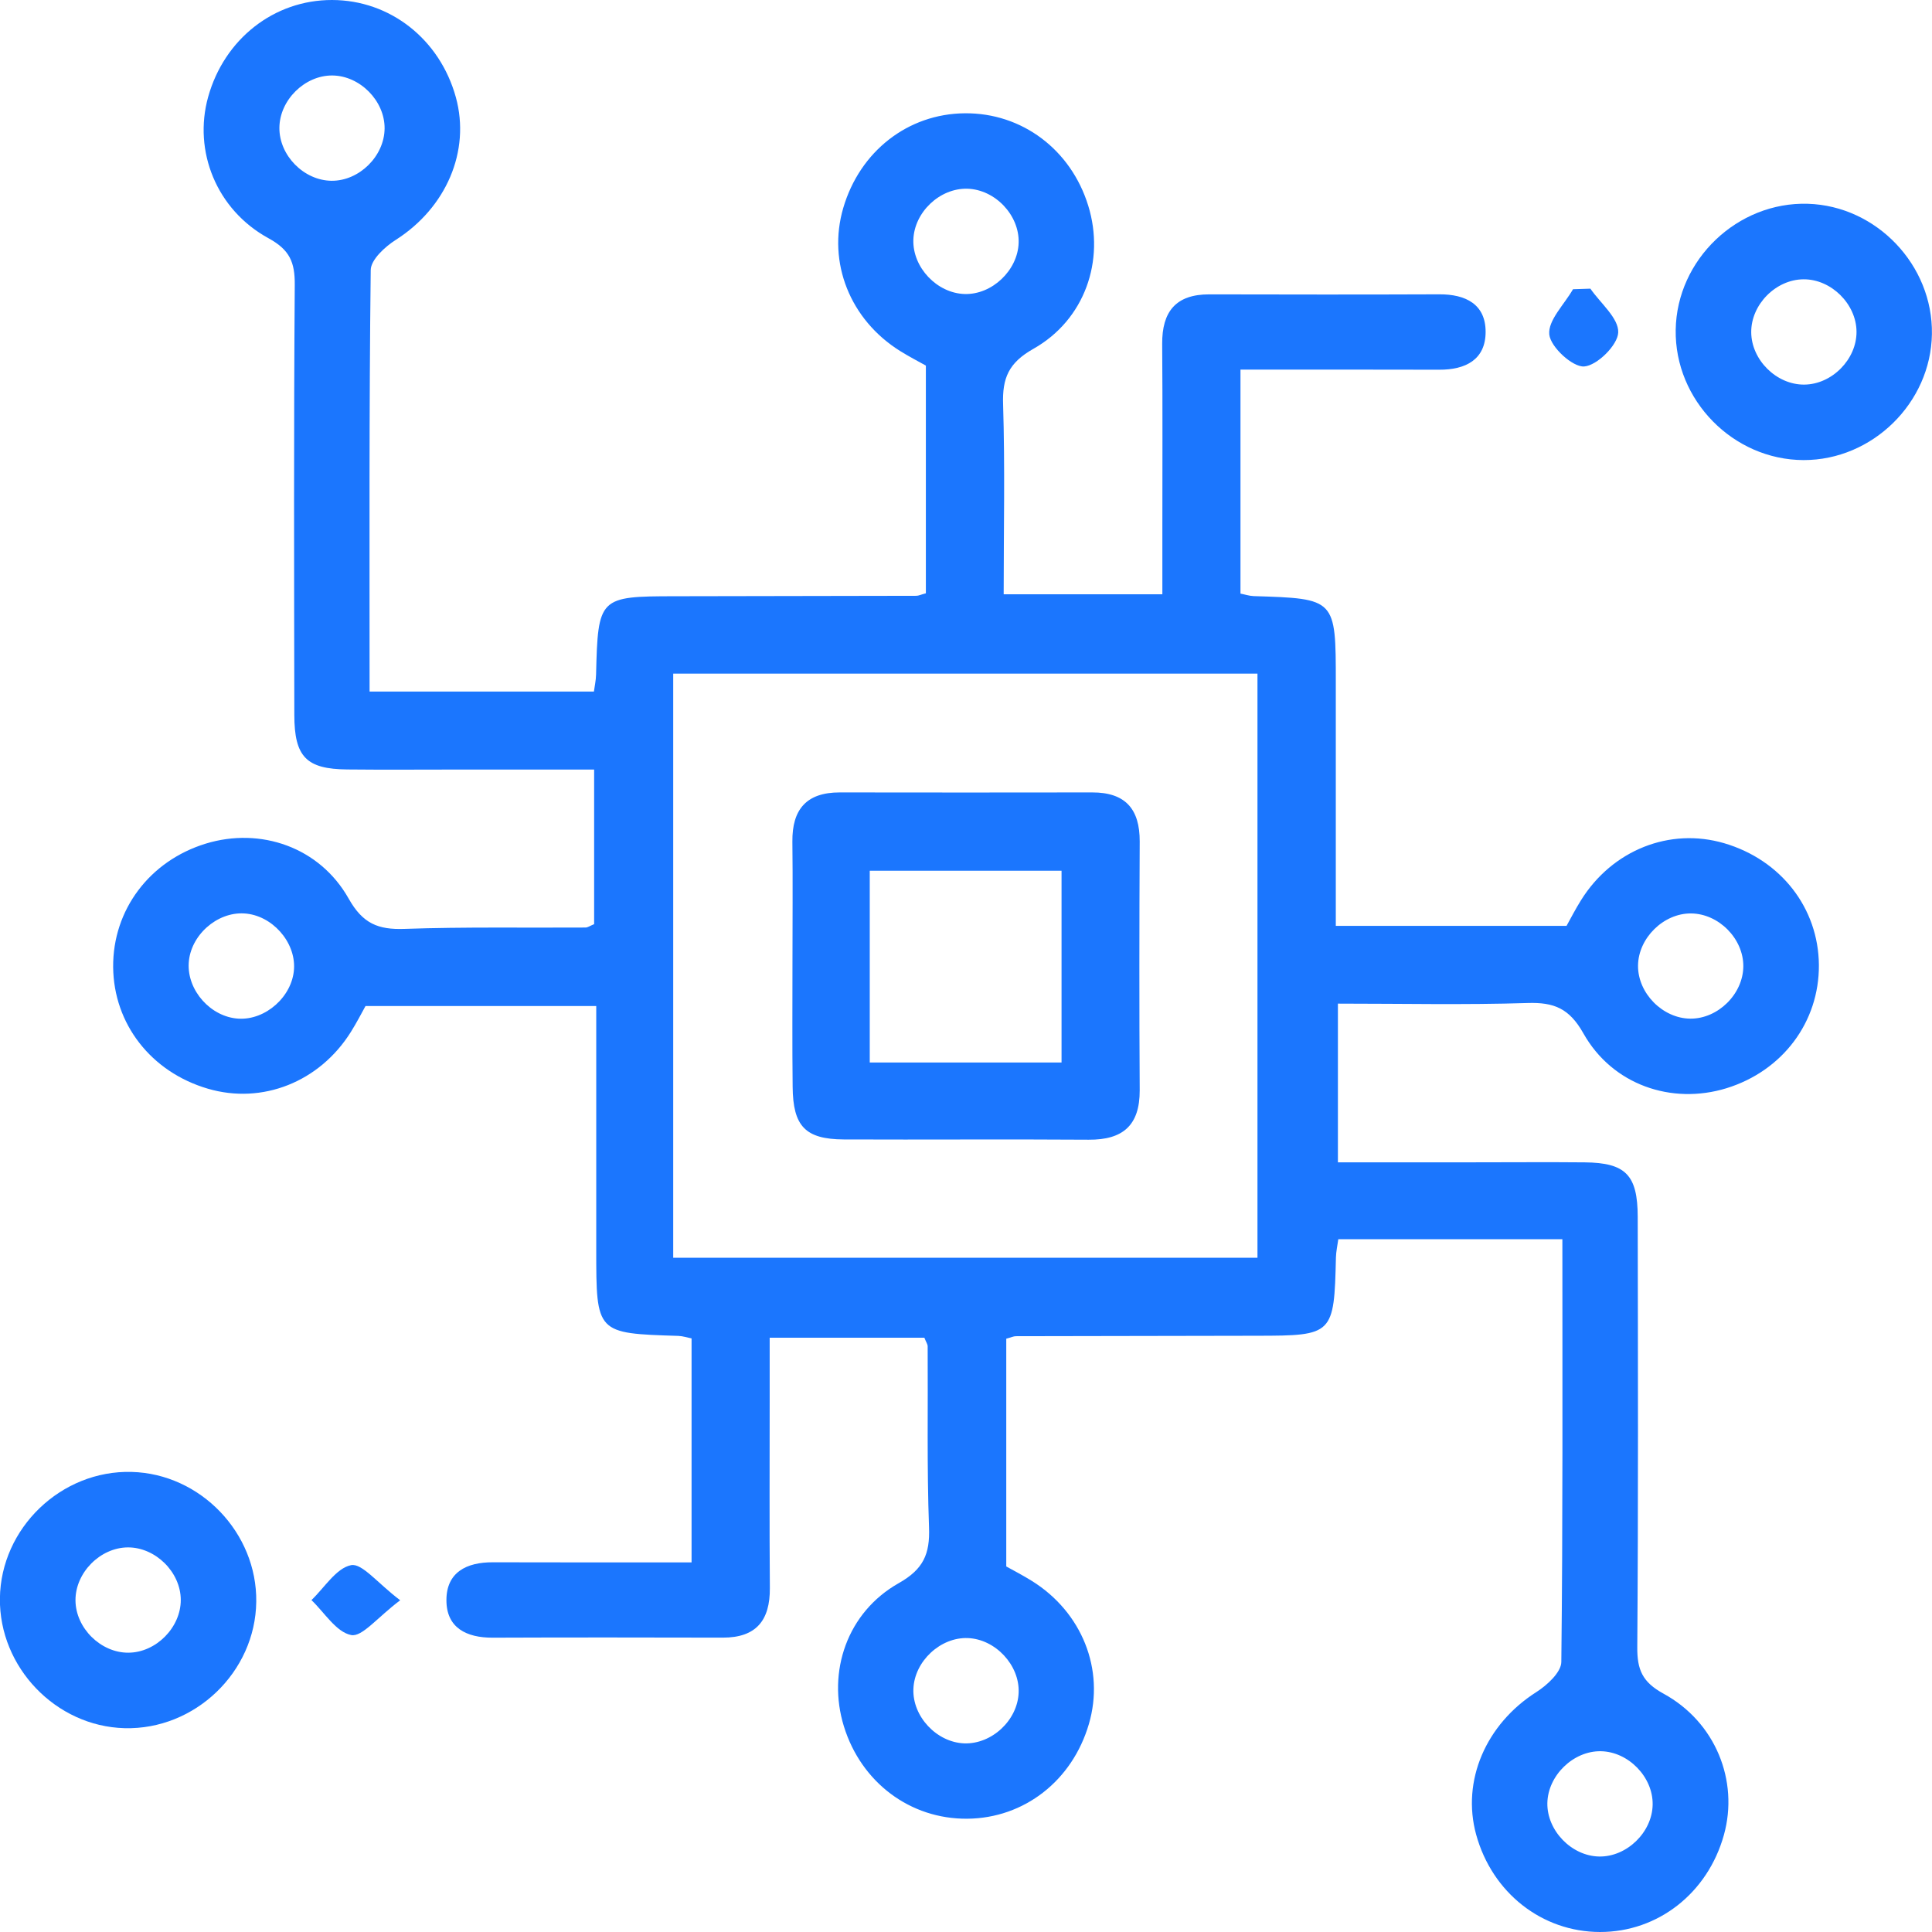 <svg width="44" height="44" viewBox="0 0 44 44" fill="none" xmlns="http://www.w3.org/2000/svg">
<g clip-path="url(#clip0_12199_534)">
<g clip-path="url(#clip1_12199_534)">
<path d="M35.582 28.222C33.834 28.222 32.182 28.222 30.479 28.222C30.458 28.37 30.429 28.504 30.425 28.637C30.384 30.397 30.36 30.419 28.636 30.421C26.802 30.423 24.969 30.426 23.135 30.431C23.082 30.431 23.028 30.459 22.917 30.488C22.917 32.178 22.917 33.885 22.917 35.675C23.07 35.76 23.29 35.874 23.501 36.005C24.644 36.718 25.162 38.023 24.799 39.262C24.421 40.555 23.324 41.409 22.03 41.42C20.73 41.432 19.613 40.594 19.219 39.316C18.834 38.069 19.295 36.718 20.467 36.056C21.031 35.738 21.18 35.392 21.158 34.787C21.108 33.414 21.136 32.039 21.127 30.663C21.127 30.612 21.089 30.562 21.052 30.466C19.933 30.466 18.798 30.466 17.529 30.466C17.529 30.925 17.529 31.397 17.529 31.87C17.529 33.302 17.522 34.736 17.533 36.168C17.538 36.902 17.223 37.297 16.462 37.296C14.713 37.292 12.967 37.29 11.219 37.297C10.622 37.299 10.165 37.072 10.167 36.44C10.168 35.807 10.626 35.578 11.222 35.58C12.709 35.585 14.198 35.582 15.75 35.582C15.75 33.871 15.75 32.2 15.75 30.481C15.659 30.464 15.554 30.428 15.447 30.424C13.579 30.366 13.579 30.368 13.579 28.458C13.579 26.629 13.579 24.799 13.579 22.912C11.819 22.912 10.112 22.912 8.324 22.912C8.238 23.067 8.125 23.288 7.992 23.5C7.279 24.641 5.972 25.159 4.733 24.794C3.44 24.415 2.588 23.318 2.577 22.023C2.567 20.724 3.404 19.608 4.683 19.214C5.931 18.831 7.28 19.292 7.941 20.466C8.26 21.033 8.609 21.176 9.211 21.155C10.584 21.107 11.96 21.133 13.335 21.124C13.385 21.124 13.436 21.086 13.531 21.047C13.531 19.928 13.531 18.793 13.531 17.526C12.496 17.526 11.451 17.526 10.404 17.526C9.574 17.526 8.742 17.533 7.911 17.524C6.978 17.516 6.705 17.239 6.703 16.285C6.698 13.019 6.689 9.752 6.713 6.486C6.717 5.972 6.598 5.69 6.117 5.427C4.927 4.777 4.398 3.438 4.74 2.209C5.108 0.887 6.242 -0.002 7.562 2.48943e-06C8.883 0.002 10.017 0.892 10.382 2.216C10.72 3.445 10.158 4.734 9.015 5.462C8.769 5.618 8.446 5.914 8.443 6.149C8.405 9.328 8.417 12.506 8.417 15.75C10.124 15.75 11.795 15.75 13.526 15.75C13.541 15.632 13.572 15.499 13.575 15.365C13.618 13.603 13.643 13.581 15.367 13.579C17.201 13.577 19.033 13.574 20.868 13.569C20.921 13.569 20.974 13.541 21.086 13.512C21.086 11.822 21.086 10.115 21.086 8.326C20.933 8.24 20.711 8.126 20.501 7.995C19.358 7.282 18.841 5.977 19.204 4.738C19.582 3.445 20.678 2.591 21.973 2.58C23.273 2.568 24.39 3.406 24.784 4.685C25.169 5.931 24.708 7.282 23.535 7.944C22.972 8.262 22.824 8.609 22.845 9.213C22.889 10.636 22.858 12.063 22.858 13.534C24.068 13.534 25.203 13.534 26.472 13.534C26.472 13.075 26.472 12.603 26.472 12.13C26.472 10.698 26.479 9.264 26.468 7.832C26.463 7.098 26.778 6.703 27.539 6.704C29.287 6.708 31.034 6.71 32.782 6.703C33.379 6.701 33.836 6.928 33.834 7.561C33.832 8.193 33.375 8.422 32.779 8.42C31.292 8.415 29.803 8.418 28.251 8.418C28.251 10.129 28.251 11.8 28.251 13.519C28.344 13.536 28.447 13.572 28.553 13.576C30.422 13.634 30.422 13.632 30.422 15.542C30.422 17.371 30.422 19.201 30.422 21.086C32.182 21.086 33.889 21.086 35.677 21.086C35.763 20.932 35.876 20.71 36.009 20.498C36.722 19.357 38.029 18.84 39.268 19.204C40.561 19.584 41.413 20.681 41.424 21.975C41.434 23.275 40.597 24.39 39.318 24.784C38.07 25.167 36.72 24.707 36.06 23.533C35.74 22.965 35.392 22.824 34.79 22.843C33.367 22.888 31.94 22.857 30.47 22.857C30.47 24.069 30.47 25.203 30.47 26.471C31.505 26.471 32.55 26.471 33.597 26.471C34.427 26.471 35.259 26.464 36.09 26.472C37.023 26.481 37.296 26.758 37.298 27.713C37.303 30.98 37.312 34.246 37.288 37.512C37.284 38.026 37.403 38.308 37.884 38.571C39.074 39.221 39.603 40.56 39.261 41.789C38.893 43.113 37.76 44.002 36.438 44C35.118 43.998 33.984 43.108 33.619 41.784C33.281 40.555 33.843 39.266 34.986 38.538C35.232 38.382 35.555 38.086 35.558 37.851C35.594 34.676 35.582 31.497 35.582 28.222ZM15.332 28.645C19.822 28.645 24.242 28.645 28.638 28.645C28.638 24.163 28.638 19.744 28.638 15.341C24.168 15.341 19.769 15.341 15.332 15.341C15.332 19.787 15.332 24.186 15.332 28.645ZM7.552 4.117C8.181 4.122 8.754 3.557 8.759 2.926C8.764 2.297 8.198 1.724 7.569 1.719C6.94 1.714 6.368 2.28 6.363 2.909C6.357 3.54 6.921 4.112 7.552 4.117ZM35.24 41.064C35.23 41.691 35.792 42.271 36.421 42.281C37.049 42.291 37.628 41.729 37.638 41.1C37.649 40.472 37.087 39.893 36.457 39.883C35.832 39.873 35.252 40.435 35.24 41.064ZM22.031 4.298C21.402 4.281 20.82 4.834 20.801 5.463C20.783 6.091 21.339 6.677 21.968 6.696C22.593 6.715 23.18 6.156 23.199 5.529C23.218 4.899 22.662 4.315 22.031 4.298ZM4.298 21.934C4.262 22.558 4.8 23.161 5.429 23.199C6.05 23.237 6.658 22.694 6.696 22.068C6.734 21.447 6.191 20.84 5.563 20.803C4.939 20.765 4.334 21.305 4.298 21.934ZM39.703 22.009C39.708 21.379 39.144 20.808 38.513 20.803C37.886 20.797 37.31 21.366 37.305 21.992C37.3 22.62 37.867 23.194 38.496 23.199C39.125 23.204 39.698 22.639 39.703 22.009ZM22.042 37.306C21.418 37.282 20.825 37.835 20.802 38.465C20.778 39.09 21.33 39.68 21.959 39.704C22.587 39.726 23.176 39.178 23.199 38.547C23.223 37.921 22.669 37.33 22.042 37.306Z" fill="#1B76FE"/>
<path d="M43.998 7.609C43.974 9.175 42.642 10.481 41.075 10.478C39.472 10.474 38.137 9.114 38.163 7.511C38.188 5.912 39.569 4.593 41.172 4.641C42.737 4.688 44.024 6.039 43.998 7.609ZM41.075 6.361C40.444 6.364 39.878 6.936 39.883 7.567C39.887 8.198 40.459 8.764 41.09 8.759C41.721 8.755 42.286 8.183 42.281 7.552C42.276 6.923 41.704 6.357 41.075 6.361Z" fill="#1B76FE"/>
<path d="M5.836 36.479C5.817 38.079 4.44 39.401 2.836 39.358C1.272 39.317 -0.021 37.971 -0.002 36.401C0.017 34.801 1.394 33.479 2.998 33.522C4.564 33.563 5.857 34.909 5.836 36.479ZM4.117 36.434C4.114 35.803 3.541 35.238 2.912 35.241C2.281 35.245 1.716 35.817 1.719 36.446C1.722 37.077 2.295 37.643 2.924 37.639C3.555 37.636 4.12 37.063 4.117 36.434Z" fill="#1B76FE"/>
<path d="M36.22 6.574C36.45 6.907 36.866 7.246 36.854 7.571C36.844 7.858 36.373 8.325 36.079 8.346C35.816 8.365 35.315 7.906 35.284 7.619C35.25 7.297 35.627 6.933 35.824 6.587C35.955 6.584 36.087 6.579 36.22 6.574Z" fill="#1B76FE"/>
<path d="M9.114 36.445C8.592 36.837 8.246 37.287 7.997 37.237C7.657 37.17 7.39 36.725 7.093 36.441C7.39 36.158 7.657 35.712 7.997 35.645C8.248 35.599 8.593 36.051 9.114 36.445Z" fill="#1B76FE"/>
<path d="M18.048 21.916C18.048 21 18.057 20.086 18.046 19.169C18.038 18.434 18.366 18.047 19.122 18.047C21.039 18.05 22.958 18.05 24.874 18.047C25.629 18.045 25.959 18.425 25.956 19.164C25.947 21.054 25.945 22.941 25.956 24.83C25.959 25.628 25.574 25.962 24.794 25.956C22.934 25.943 21.074 25.958 19.214 25.95C18.339 25.944 18.06 25.649 18.052 24.751C18.041 23.806 18.048 22.862 18.048 21.916ZM24.176 24.198C24.176 22.692 24.176 21.251 24.176 19.831C22.676 19.831 21.235 19.831 19.808 19.831C19.808 21.318 19.808 22.738 19.808 24.198C21.271 24.198 22.691 24.198 24.176 24.198Z" fill="#1B76FE"/>
</g>
</g>
<defs>
<clipPath id="clip0_12199_534">
<rect width="44" height="44" fill="white"/>
</clipPath>
<clipPath id="clip1_12199_534">
<rect width="44" height="44" fill="white"/>
</clipPath>
</defs>
</svg>
